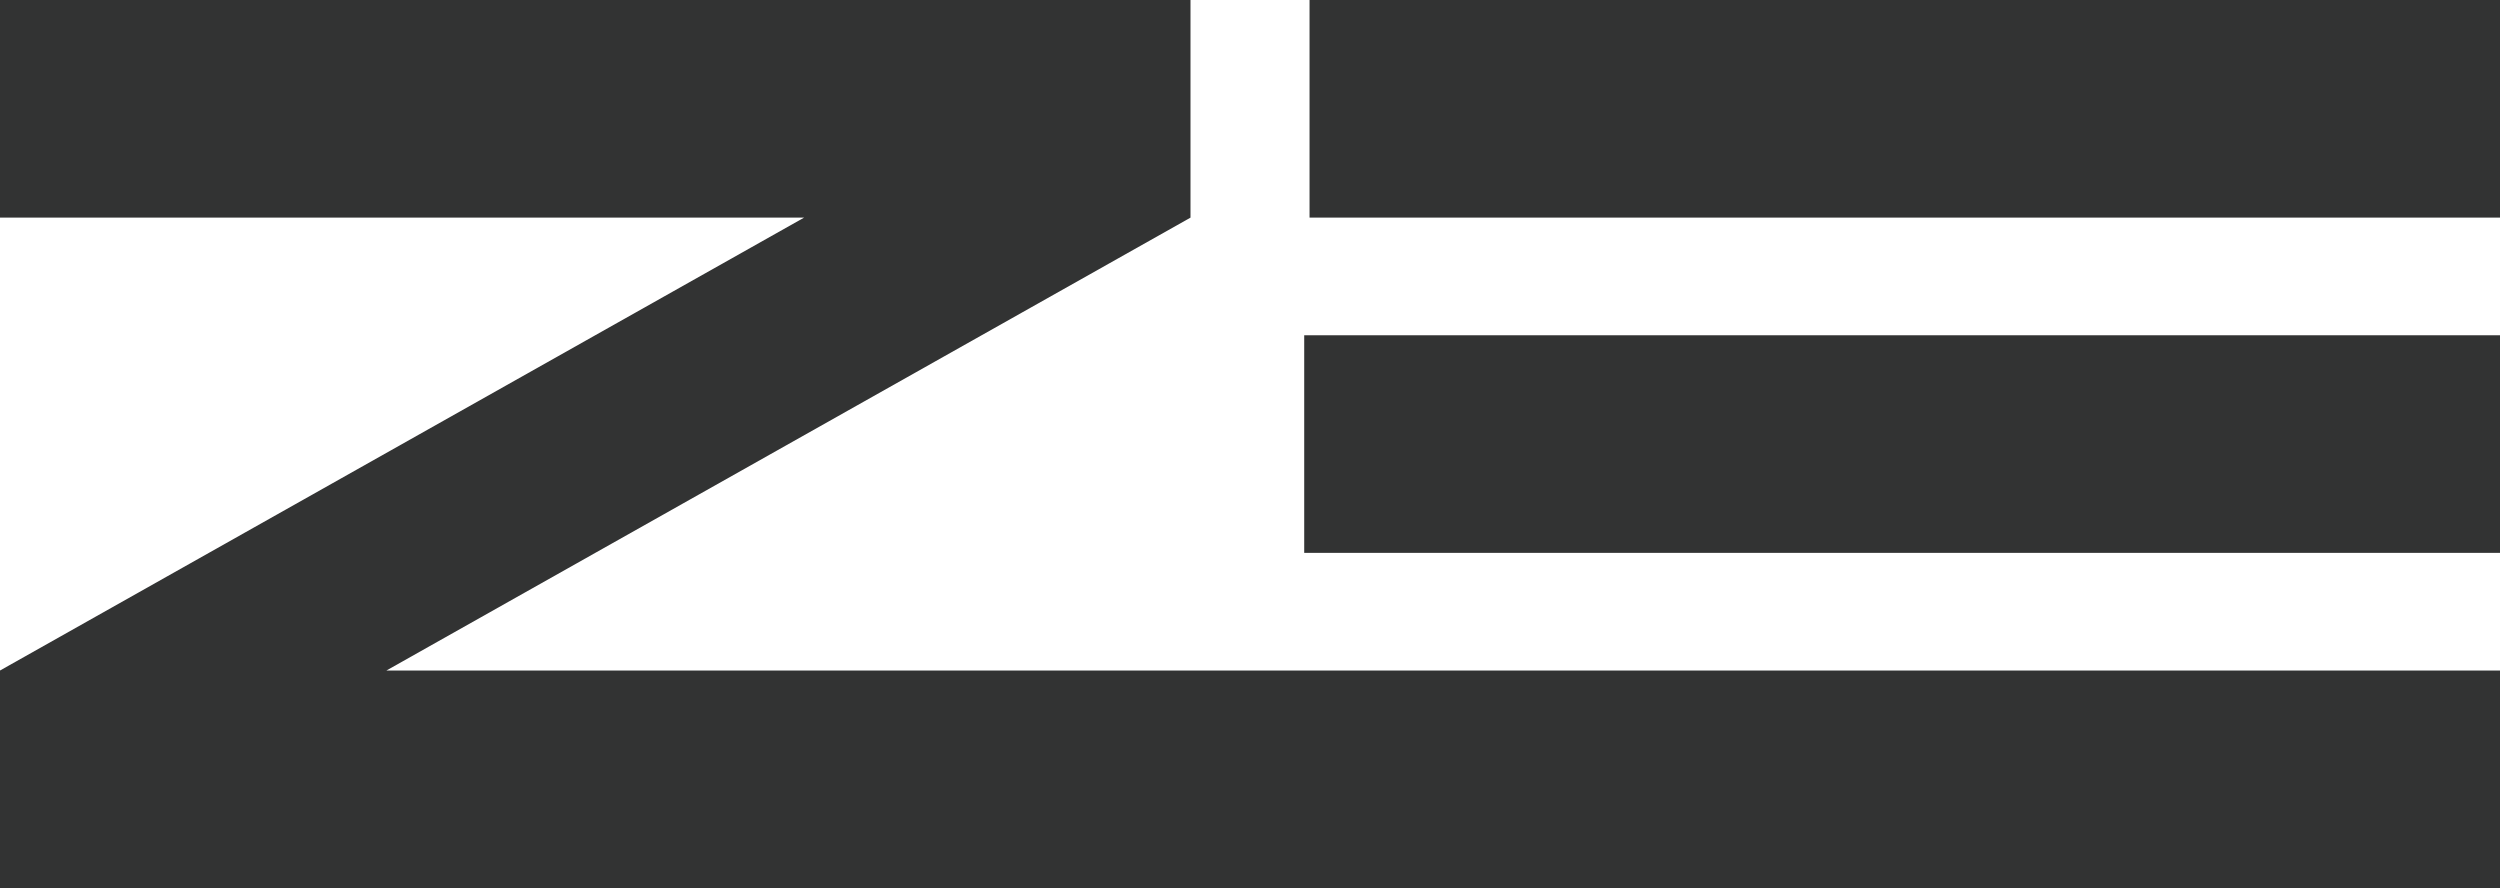 <svg xmlns="http://www.w3.org/2000/svg" width="76" height="27.001" viewBox="0 0 76 27.001">
  <path id="Union_2" data-name="Union 2" d="M-323,13V6.384l24.444-13.768H-323V-14h36.191v6.616L-311.254,6.384H-247V13Zm39.648-10.192V-3.808H-247V2.808Zm.162-10.192V-14H-247v6.616Z" transform="translate(323 14)" fill="#323333"/>
</svg>
